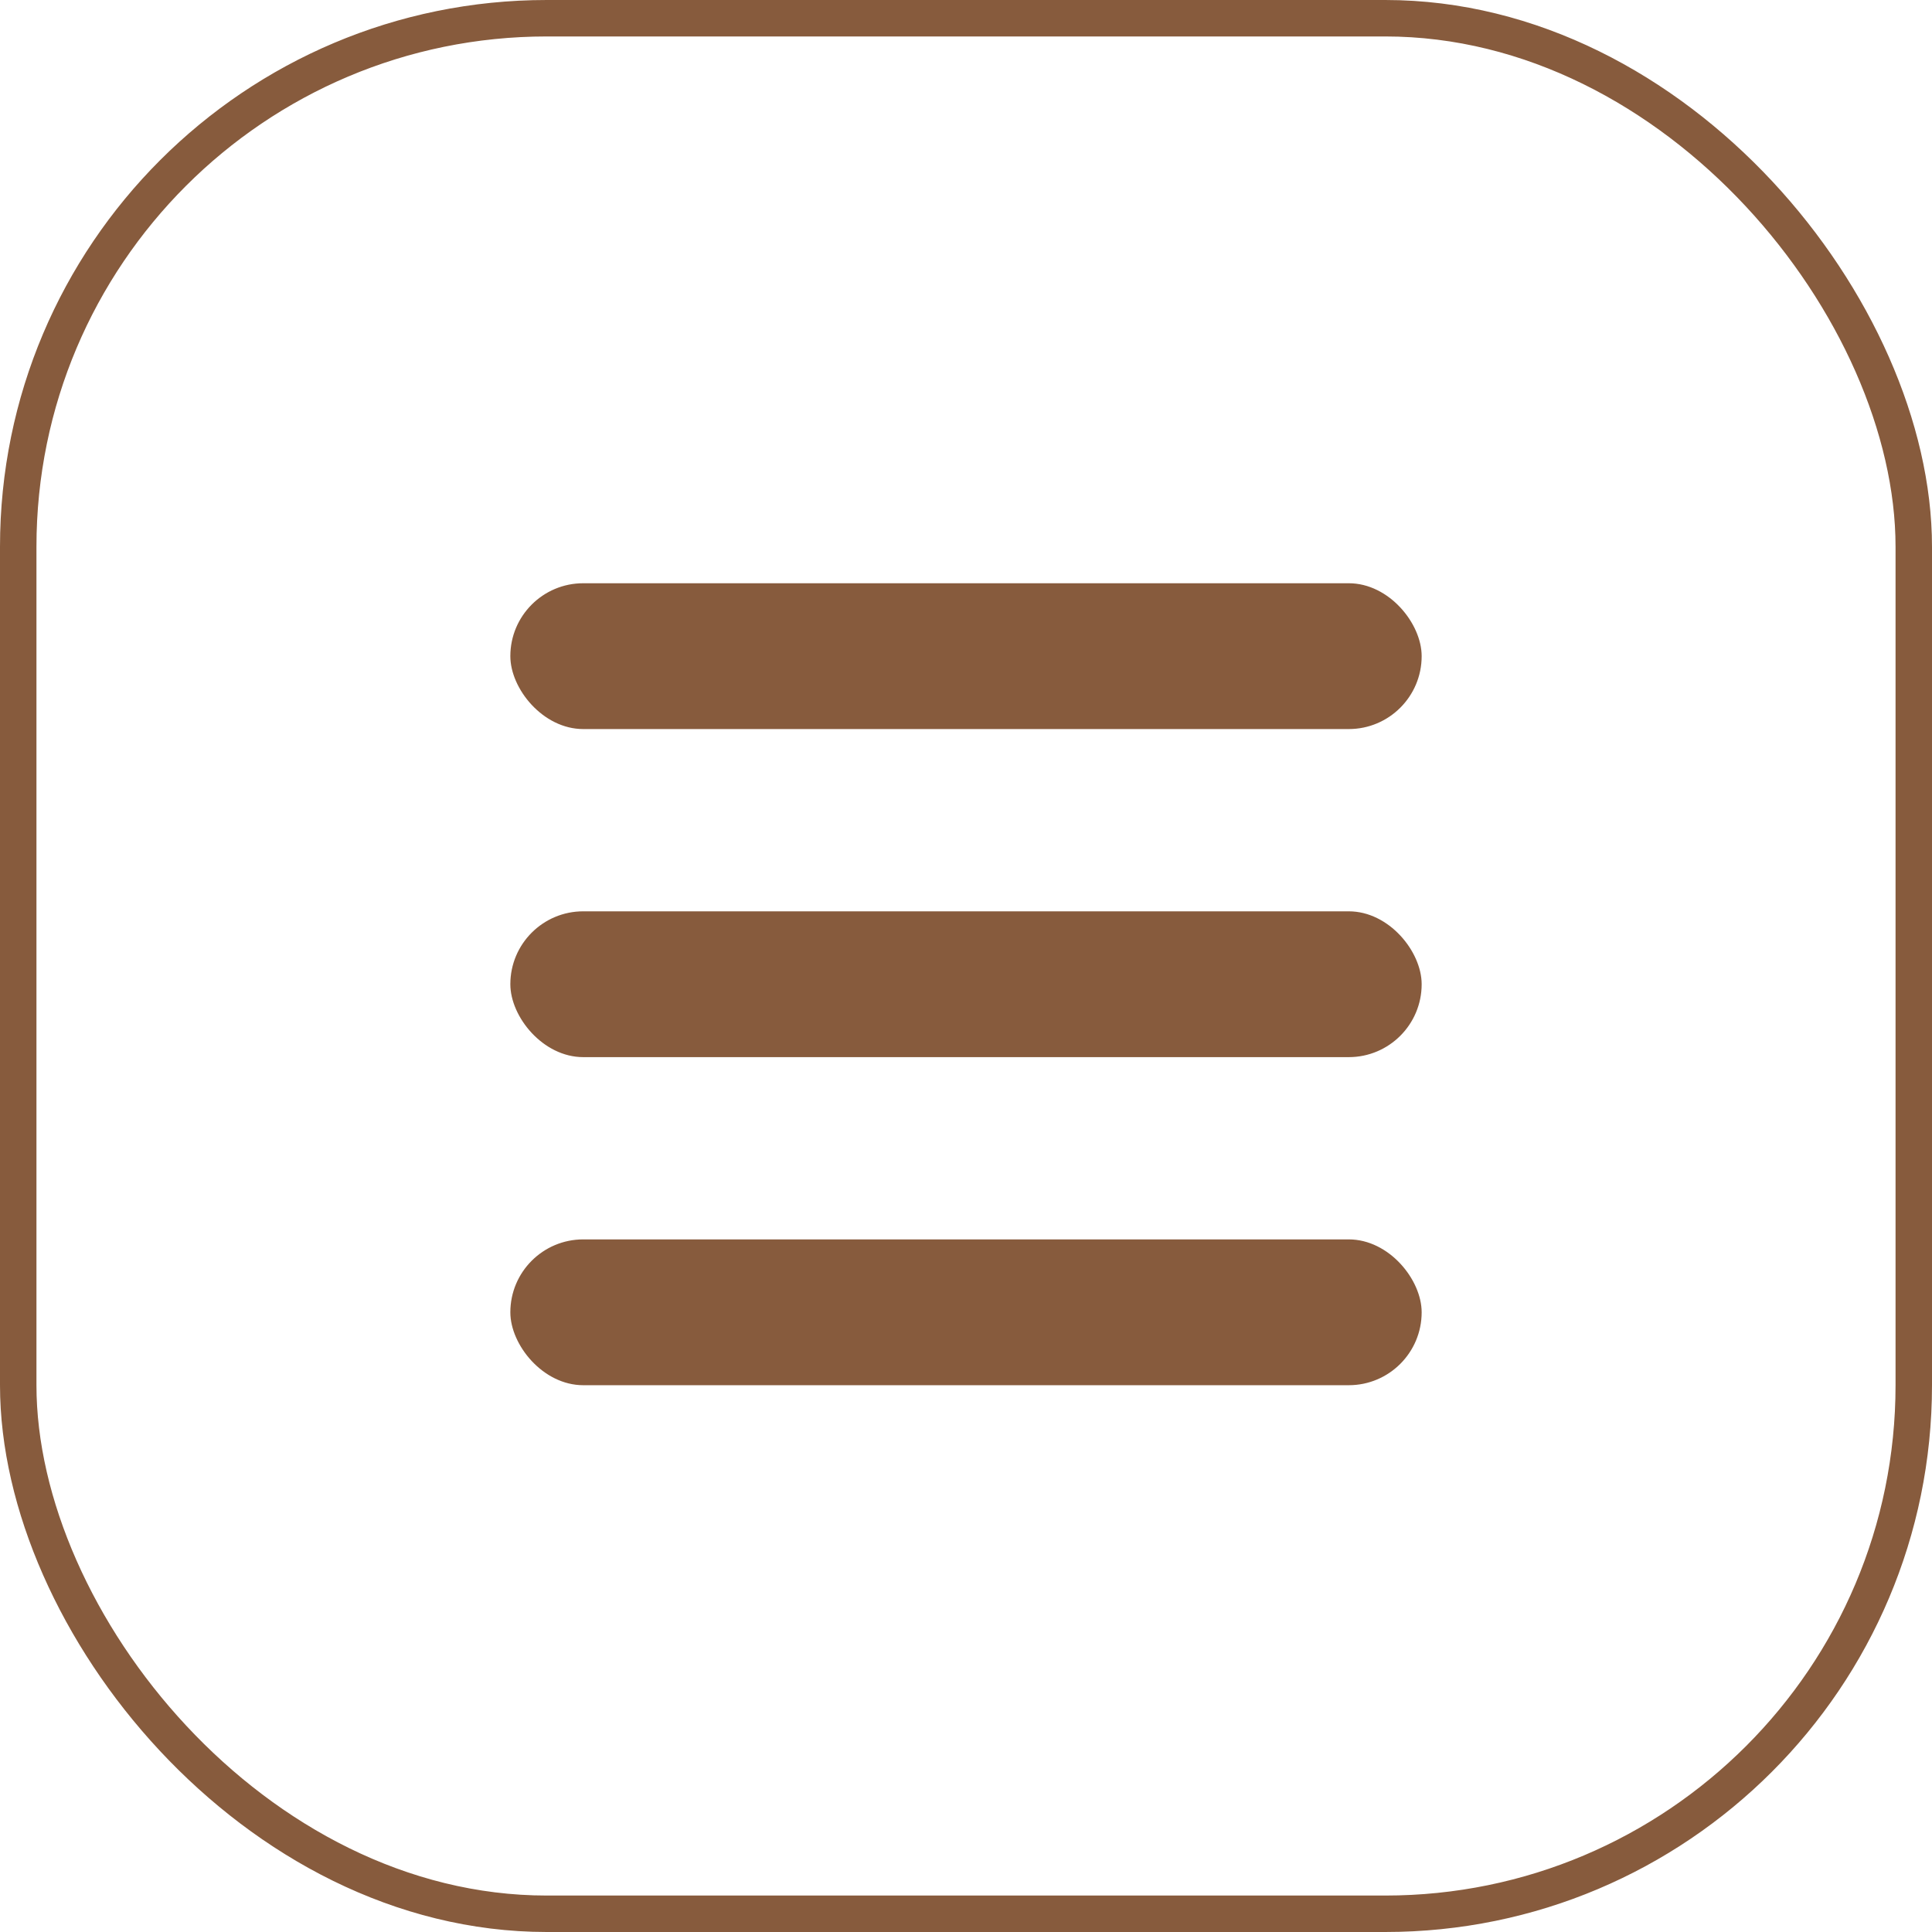 <?xml version="1.0" encoding="UTF-8"?> <svg xmlns="http://www.w3.org/2000/svg" width="53" height="53" viewBox="0 0 53 53" fill="none"><rect x="0.5" y="0.5" width="52" height="52" rx="14.5" stroke="#875B3D"></rect><rect x="14" y="16" width="25" height="4" rx="2" fill="#875B3D"></rect><rect x="14" y="25" width="25" height="4" rx="2" fill="#875B3D"></rect><rect x="14" y="34" width="25" height="4" rx="2" fill="#875B3D"></rect></svg> 